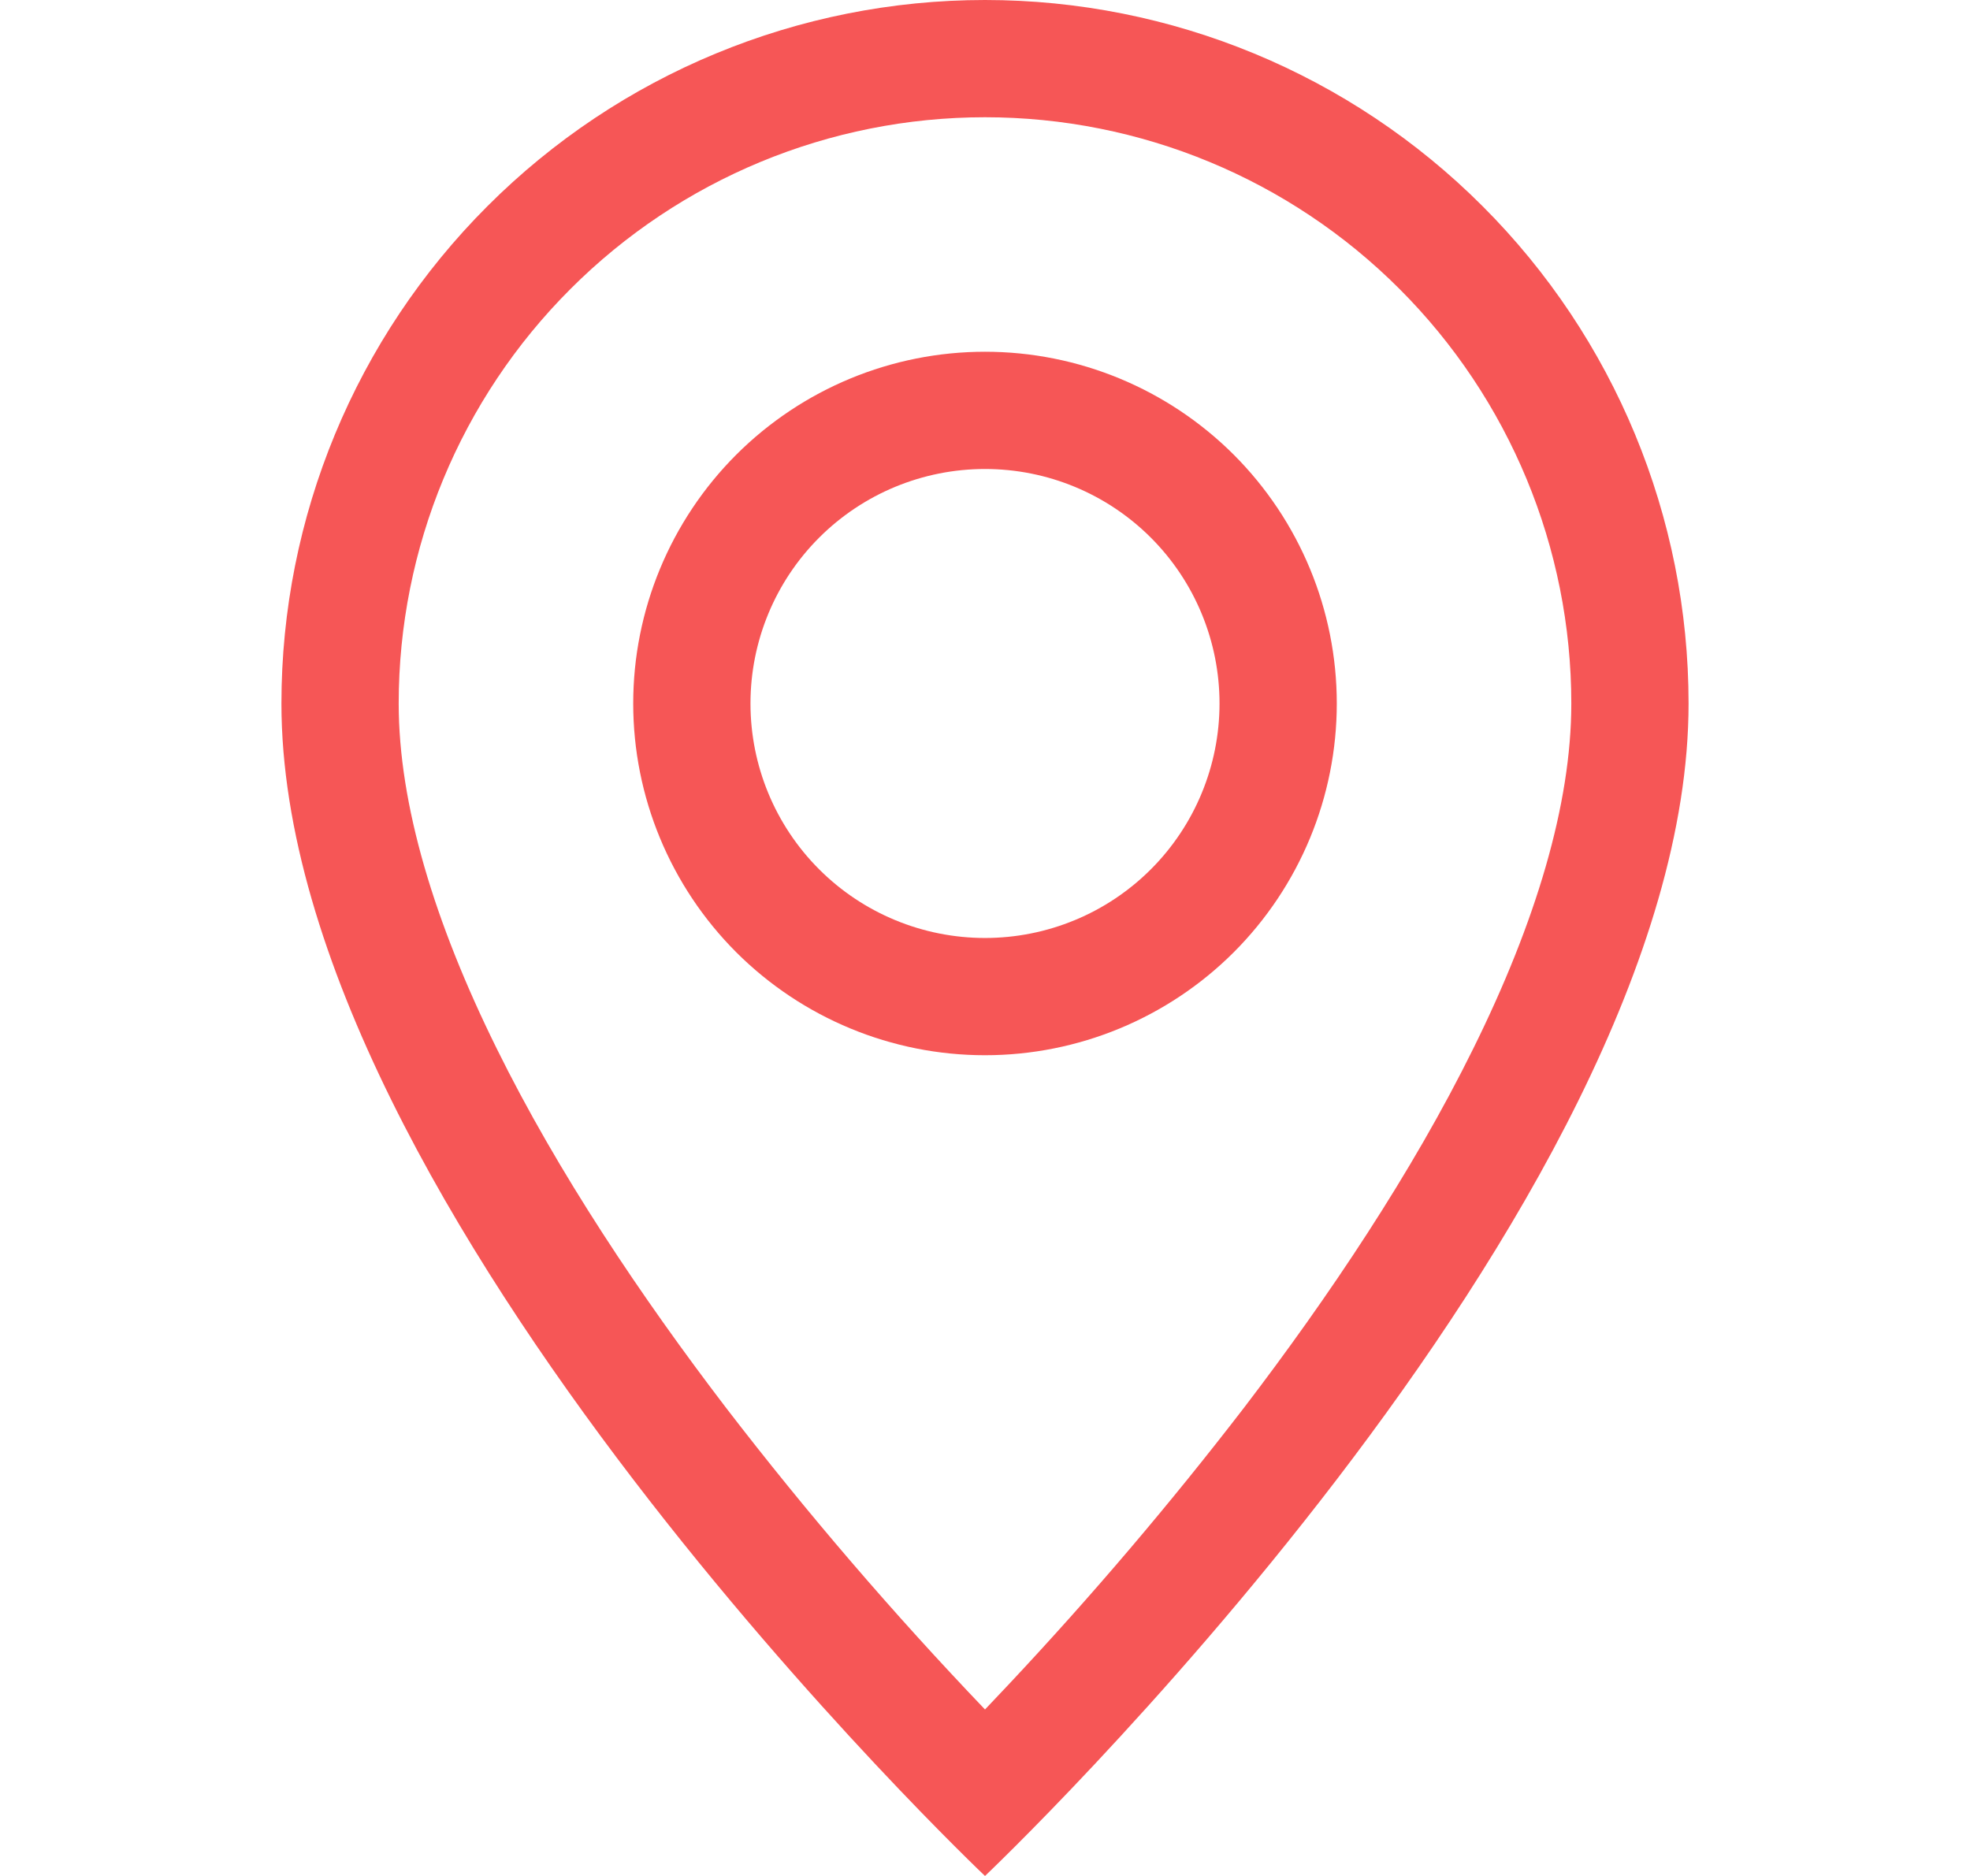 <svg width="21" height="20" viewBox="0 0 21 20" fill="none" xmlns="http://www.w3.org/2000/svg">
<g id="geo-alt" clip-path="url(#clip0_558_6484)">
<path id="Vector" fill-rule="evenodd" clip-rule="evenodd" d="M15.707 11.175C16.37 9.834 16.75 8.578 16.75 7.5C16.75 5.842 16.091 4.253 14.919 3.081C13.747 1.908 12.158 1.25 10.5 1.25C8.842 1.25 7.253 1.908 6.081 3.081C4.908 4.253 4.25 5.842 4.25 7.5C4.25 8.578 4.631 9.834 5.293 11.175C5.947 12.502 6.835 13.825 7.742 15.012C8.603 16.132 9.524 17.204 10.5 18.225L10.76 17.95C11.64 17.012 12.473 16.032 13.258 15.012C14.165 13.825 15.053 12.502 15.707 11.175ZM10.5 20C10.5 20 18 12.893 18 7.5C18 5.511 17.21 3.603 15.803 2.197C14.397 0.79 12.489 0 10.5 0C8.511 0 6.603 0.79 5.197 2.197C3.79 3.603 3 5.511 3 7.5C3 12.893 10.5 20 10.5 20Z" fill="#F65656"/>
<path id="Vector_2" fill-rule="evenodd" clip-rule="evenodd" d="M10.5 10C11.163 10 11.799 9.737 12.268 9.268C12.737 8.799 13 8.163 13 7.5C13 6.837 12.737 6.201 12.268 5.732C11.799 5.263 11.163 5 10.5 5C9.837 5 9.201 5.263 8.732 5.732C8.263 6.201 8 6.837 8 7.5C8 8.163 8.263 8.799 8.732 9.268C9.201 9.737 9.837 10 10.5 10ZM10.5 11.25C11.495 11.25 12.448 10.855 13.152 10.152C13.855 9.448 14.25 8.495 14.25 7.5C14.25 6.505 13.855 5.552 13.152 4.848C12.448 4.145 11.495 3.75 10.5 3.75C9.505 3.75 8.552 4.145 7.848 4.848C7.145 5.552 6.75 6.505 6.75 7.5C6.75 8.495 7.145 9.448 7.848 10.152C8.552 10.855 9.505 11.25 10.5 11.25Z" fill="#F65656"/>
</g>
<defs>
<clipPath id="clip0_558_6484">
<rect width="20" height="20" fill="white" transform="translate(0.5)"/>
</clipPath>
</defs>
</svg>
